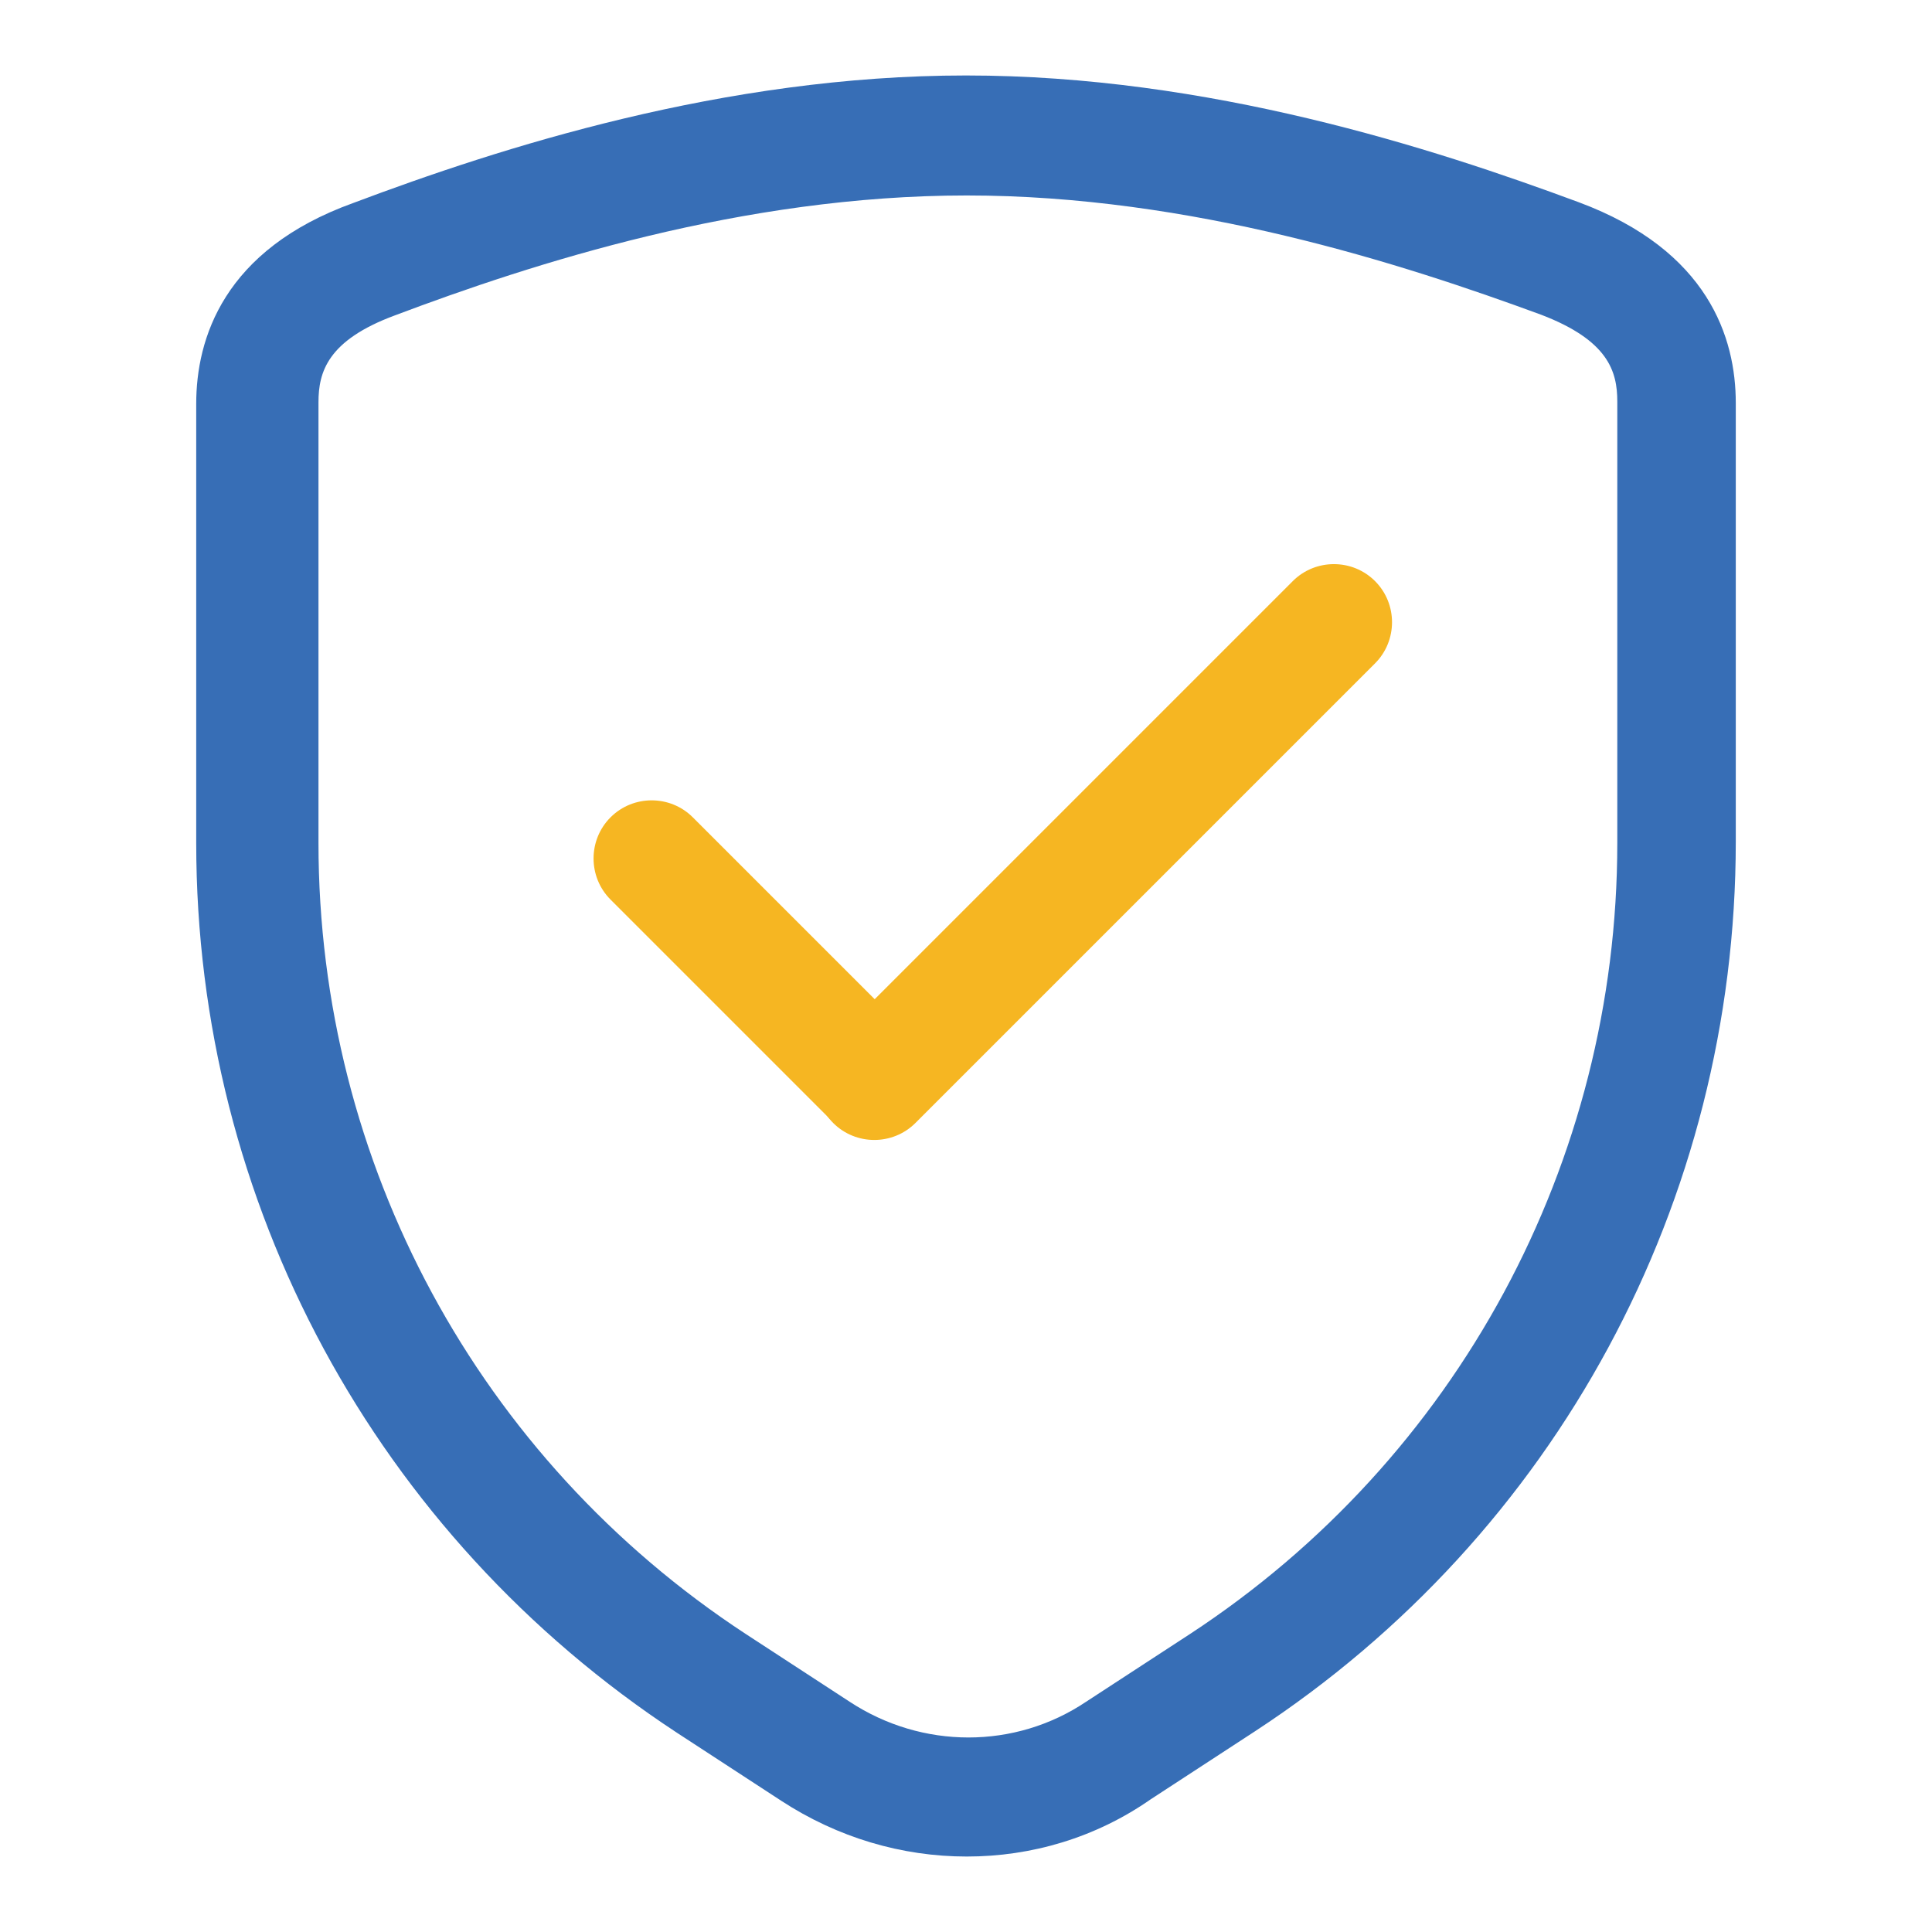 <?xml version="1.0" encoding="utf-8"?>
<!-- Svg Vector Icons : http://www.onlinewebfonts.com/icon -->
<!DOCTYPE svg PUBLIC "-//W3C//DTD SVG 1.1//EN" "http://www.w3.org/Graphics/SVG/1.1/DTD/svg11.dtd">
<svg version="1.1" xmlns="http://www.w3.org/2000/svg" xmlns:xlink="http://www.w3.org/1999/xlink" x="0px" y="0px" viewBox="0 0 256 256" enable-background="new 0 0 256 256" xml:space="preserve">
<g> <path fill="#f6b622" d="M121.3,148.7c-3,3-7.9,3-10.9,0l-29.5-29.5c-3-3-3-7.9,0-10.9c3-3,7.9-3,10.9,0l29.5,29.5 C124.3,140.8,124.3,145.7,121.3,148.7z"/> <path fill="#f6b622" d="M110.4,148.8c-3-3-3-7.9,0-10.9L171.3,77c3-3,7.9-3,10.9,0c3,3,3,7.9,0,10.9l-60.9,60.9 C118.3,151.8,113.4,151.8,110.4,148.8z"/> <path fill="#376eb6" d="M128.1,246c-8.6,0-17.1-2.5-24.6-7.4l-13.8-9c-39.9-26.2-63.7-70.2-63.7-117.9V53.5 c0-8.6,3.6-20.4,20.8-26.6C66.2,19.6,95.9,10,128,10s61.8,9.6,81.2,16.8c17.2,6.4,20.8,18,20.8,26.6v58.1 c0,47.7-23.8,91.8-63.7,117.9l-13.8,9C145.2,243.5,136.7,246,128.1,246L128.1,246z M128.1,25.9c-29.7,0-57.5,9-75.8,15.9 c-8.9,3.3-10.1,7.5-10.1,11.5v58.4c0,42.4,21.2,81.6,56.6,104.8l13.8,9c9.6,6.3,21.9,6.3,31.3,0l13.8-9 c35.4-23.2,56.6-62.5,56.6-104.8V53.2c0-4-1.2-8.1-10.1-11.5C185.7,34.9,157.8,25.9,128.1,25.9z"/></g>
</svg>